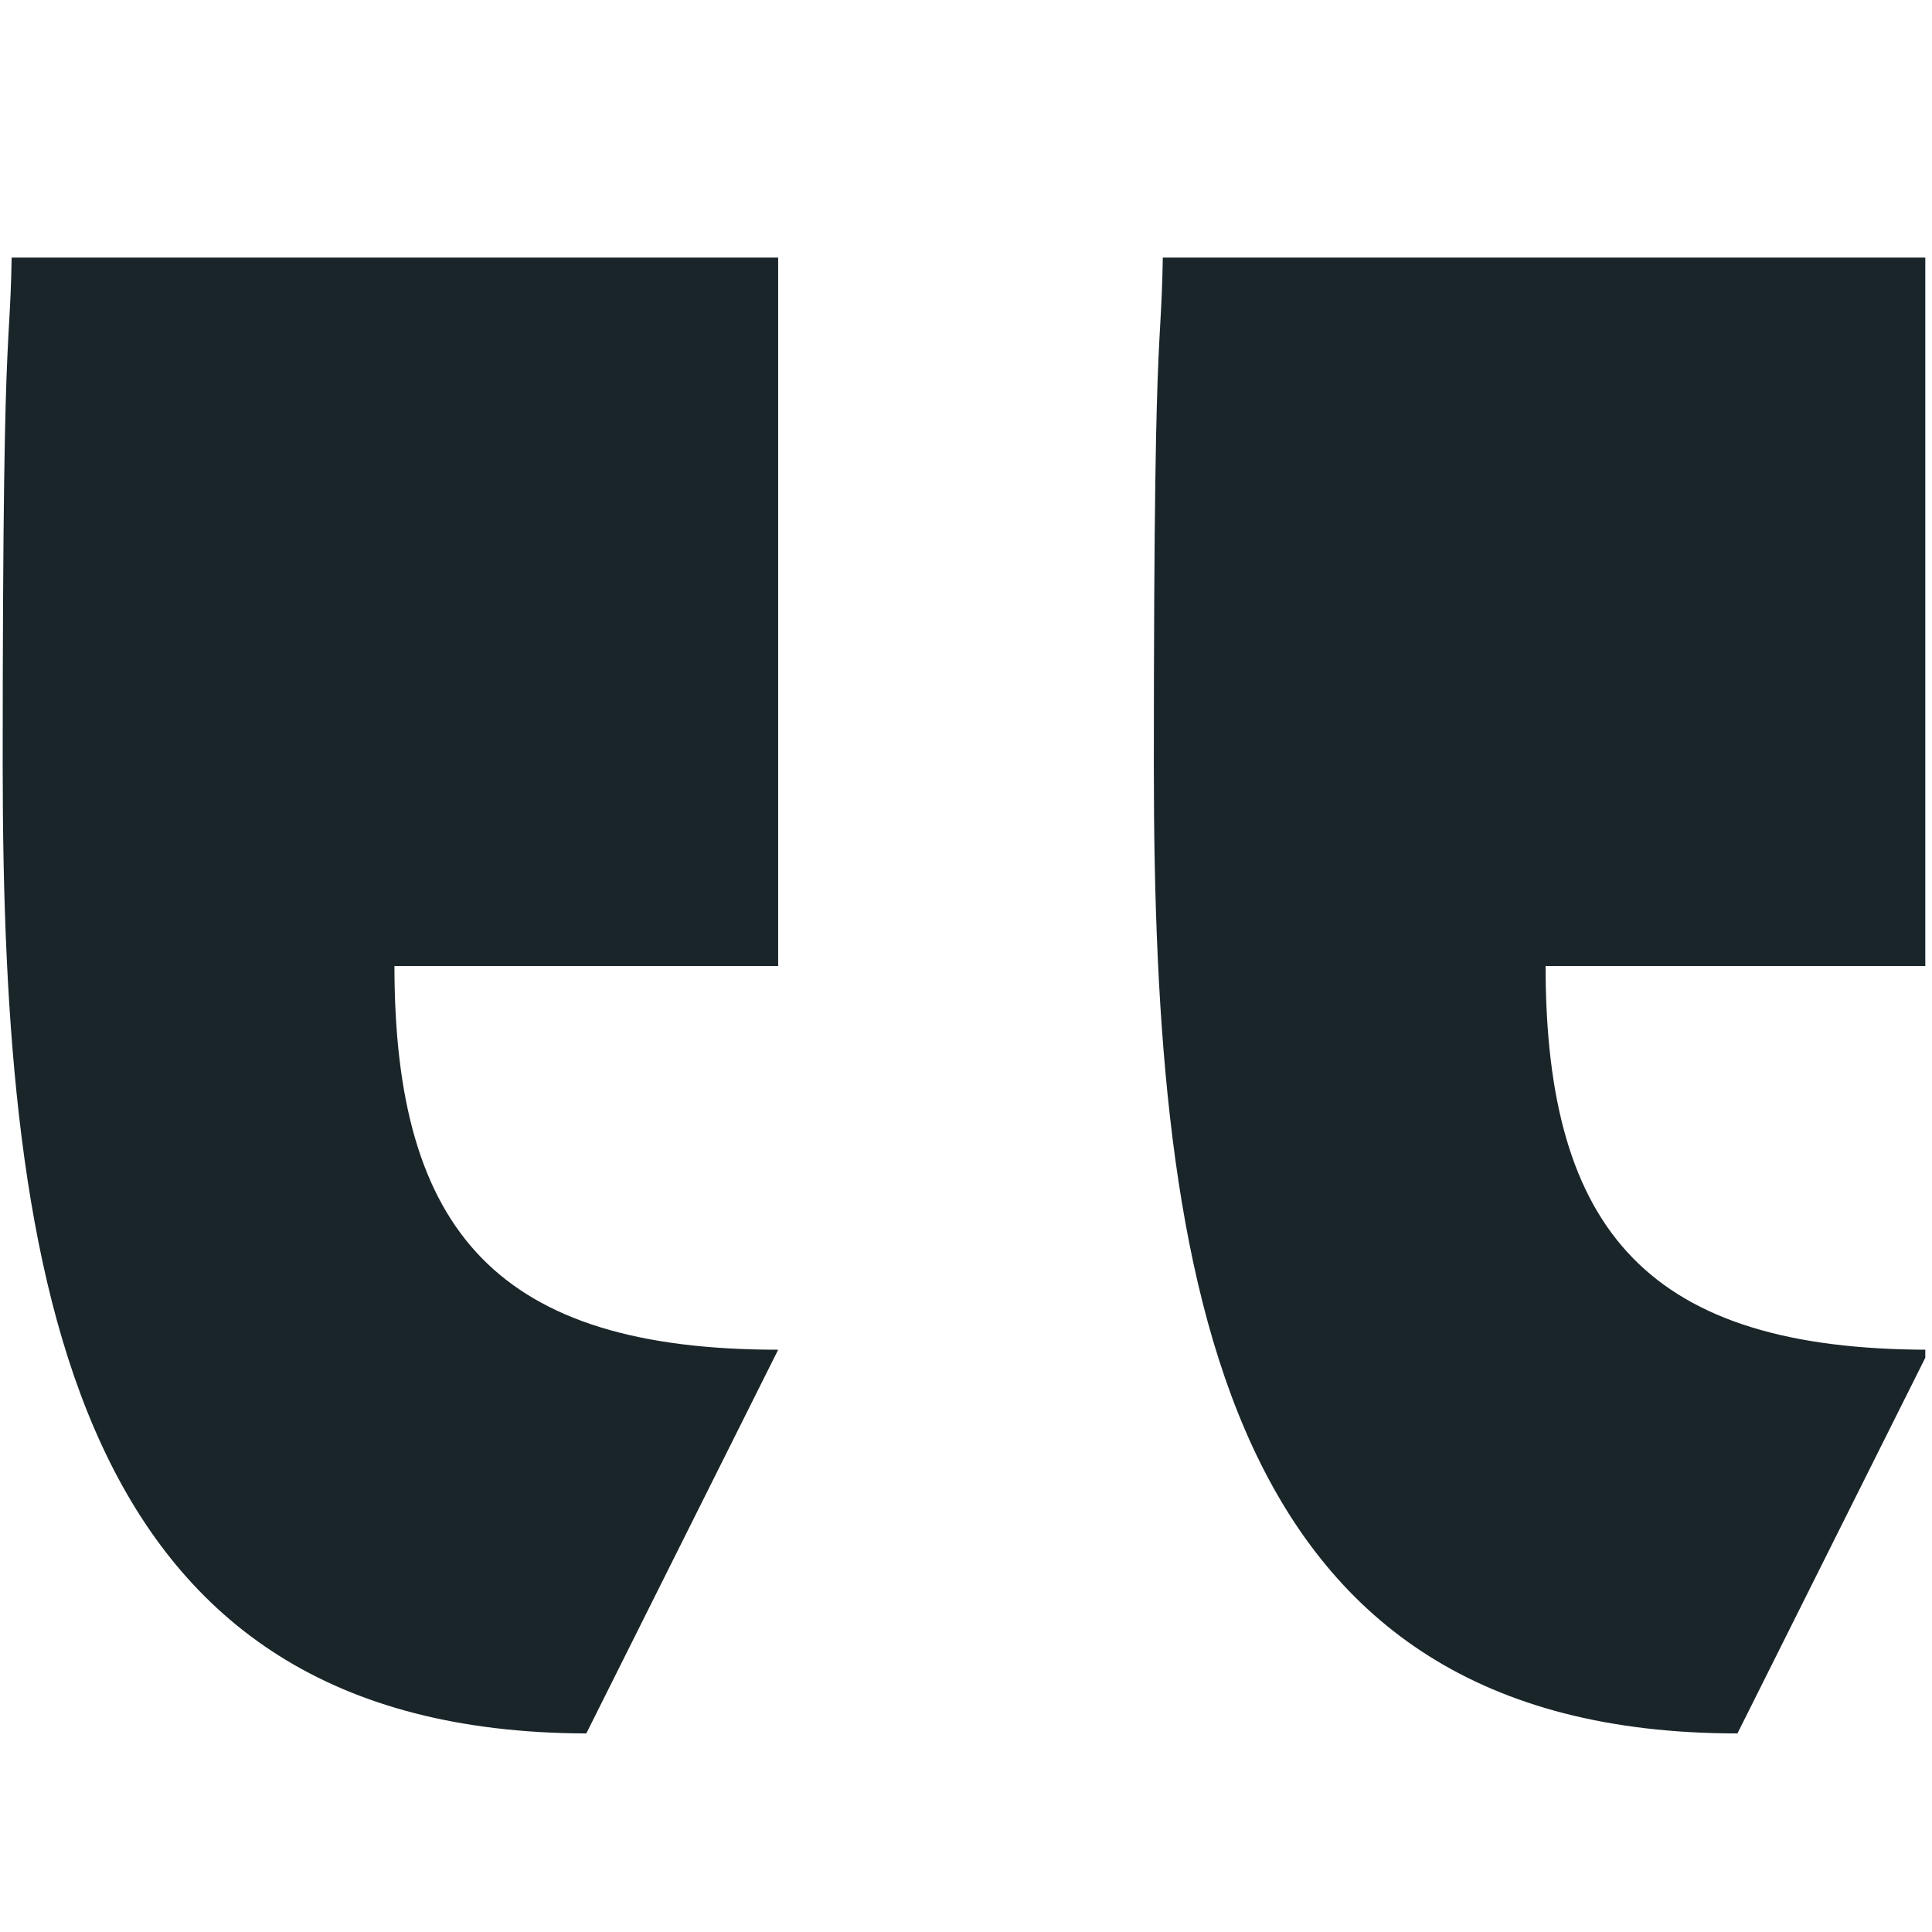 <?xml version="1.0" encoding="UTF-8"?>
<svg xmlns="http://www.w3.org/2000/svg" xmlns:xlink="http://www.w3.org/1999/xlink" id="Layer_1" data-name="Layer 1" version="1.1" viewBox="0 0 144 144">
  <defs>
    <style>
      .cls-1 {
        fill: #1a252a;
      }

      .cls-1, .cls-2 {
        stroke-width: 0px;
      }

      .cls-3 {
        clip-path: url(#clippath);
      }

      .cls-2 {
        fill: none;
      }
    </style>
    <clipPath id="clippath">
      <rect class="cls-2" y="19.2" width="143.5" height="114.3"></rect>
    </clipPath>
  </defs>
  <g class="cls-3">
    <path class="cls-1" d="M143.8,14.9v57.1h-28.6c0,19.9,7.8,28.6,28.6,28.6l-14.3,28.6c-38.4,0-43.5-33-43.5-72.1s.7-28.1.7-42.2h57.2ZM58,14.9v57.1h-28.6c0,19.9,7.8,28.6,28.6,28.6l-14.3,28.6C5.4,129.1.2,96.1.2,57S.9,28.9.9,14.9h57.1Z"></path>
  </g>
</svg>
